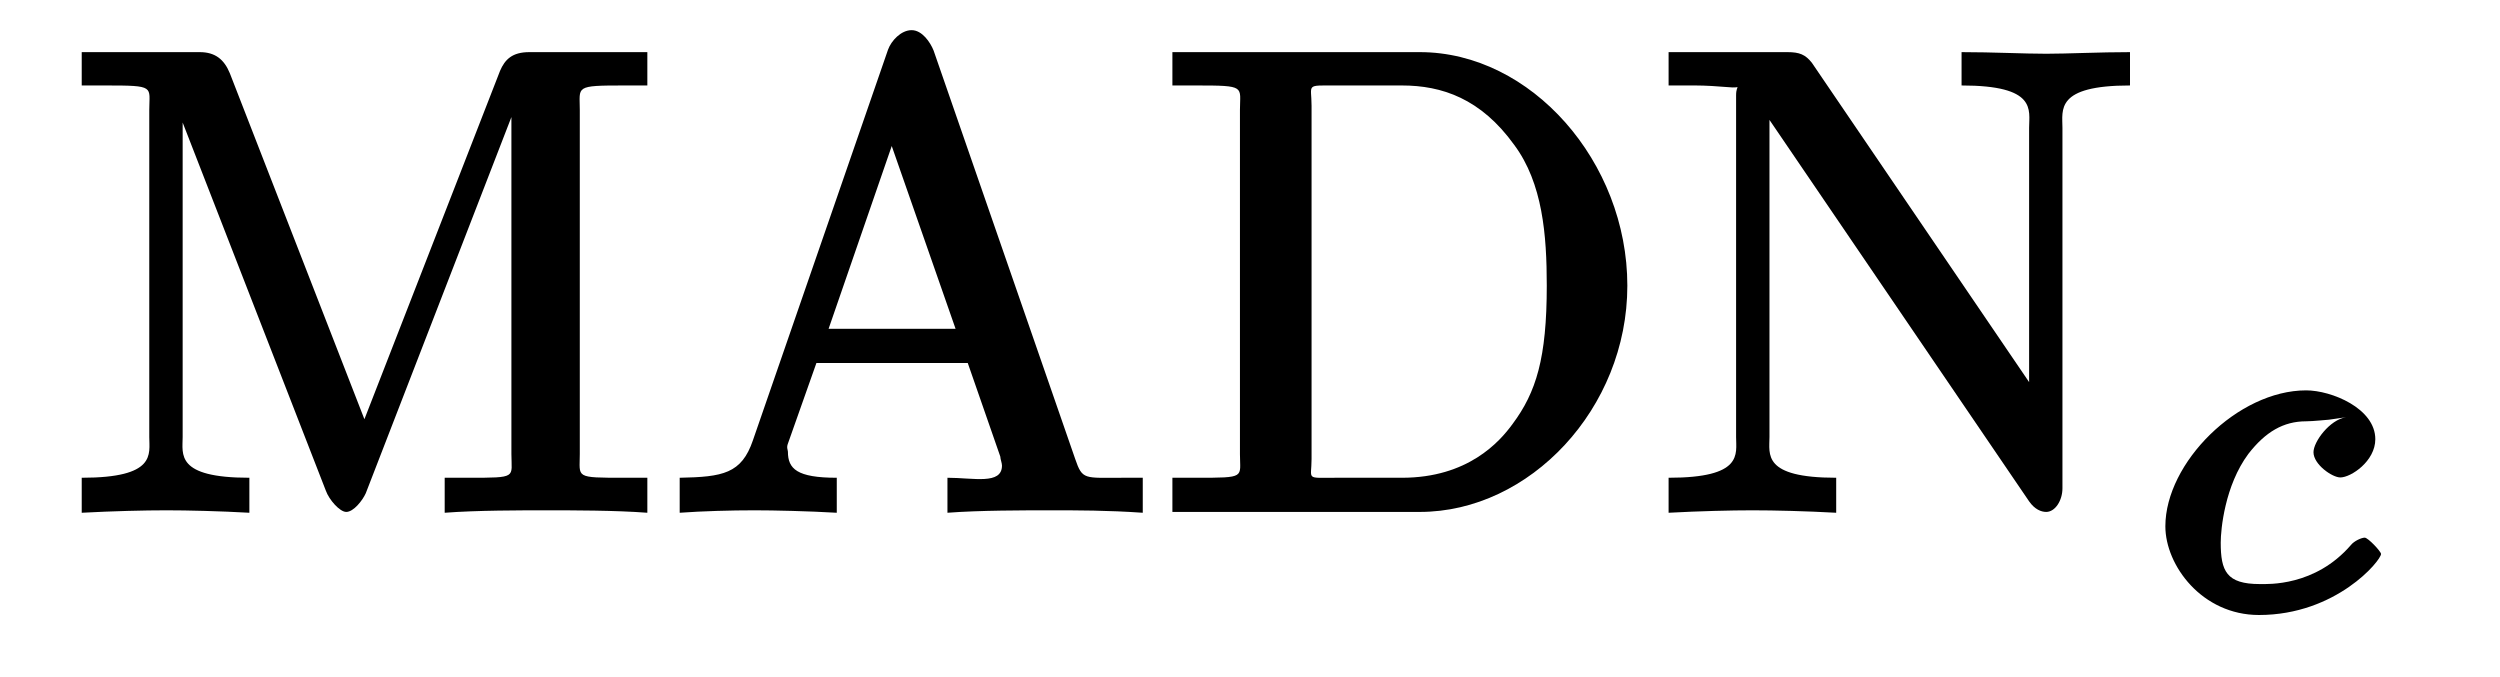 <?xml version="1.0" encoding="UTF-8"?>
<svg xmlns="http://www.w3.org/2000/svg" xmlns:xlink="http://www.w3.org/1999/xlink" width="48pt" height="13pt" viewBox="0 0 48 13" version="1.1">
<defs>
<g>
<symbol overflow="visible" id="glyph0-0">
<path style="stroke:none;" d=""/>
</symbol>
<symbol overflow="visible" id="glyph0-1">
<path style="stroke:none;" d="M 3.156 -8.422 C 3.047 -8.688 2.875 -8.828 2.578 -8.828 L 0.312 -8.828 L 0.312 -8.188 L 0.766 -8.188 C 1.734 -8.188 1.609 -8.172 1.609 -7.719 L 1.609 -1.438 C 1.609 -1.109 1.75 -0.656 0.312 -0.656 L 0.312 0.016 C 0.906 -0.016 1.516 -0.031 1.938 -0.031 C 2.344 -0.031 2.969 -0.016 3.531 0.016 L 3.531 -0.656 C 2.109 -0.656 2.25 -1.109 2.25 -1.438 L 2.25 -8.078 L 2.016 -8.078 L 5 -0.406 C 5.062 -0.234 5.266 0 5.391 0 C 5.531 0 5.703 -0.219 5.766 -0.359 L 8.797 -8.188 L 8.562 -8.188 L 8.562 -1.109 C 8.562 -0.656 8.688 -0.656 7.734 -0.656 L 7.281 -0.656 L 7.281 0.016 C 7.891 -0.031 8.75 -0.031 9.234 -0.031 C 9.719 -0.031 10.562 -0.031 11.172 0.016 L 11.172 -0.656 L 10.734 -0.656 C 9.766 -0.656 9.875 -0.656 9.875 -1.109 L 9.875 -7.719 C 9.875 -8.172 9.766 -8.188 10.734 -8.188 L 11.172 -8.188 L 11.172 -8.828 L 8.906 -8.828 C 8.578 -8.828 8.438 -8.688 8.344 -8.469 L 5.594 -1.406 L 5.891 -1.391 Z "/>
</symbol>
<symbol overflow="visible" id="glyph0-2">
<path style="stroke:none;" d="M 5.125 -8.859 C 5.062 -9.016 4.906 -9.25 4.703 -9.25 C 4.5 -9.25 4.312 -9.047 4.25 -8.875 L 1.656 -1.375 C 1.438 -0.734 1.078 -0.672 0.25 -0.656 L 0.25 0.016 C 0.688 -0.016 1.234 -0.031 1.688 -0.031 C 2.062 -0.031 2.719 -0.016 3.266 0.016 L 3.266 -0.656 C 2.5 -0.656 2.328 -0.828 2.328 -1.156 C 2.328 -1.188 2.297 -1.234 2.328 -1.312 L 2.875 -2.859 L 5.781 -2.859 L 6.406 -1.062 C 6.406 -1.016 6.438 -0.938 6.438 -0.891 C 6.438 -0.516 5.891 -0.656 5.391 -0.656 L 5.391 0.016 C 6 -0.031 6.875 -0.031 7.359 -0.031 C 7.891 -0.031 8.469 -0.031 9.141 0.016 L 9.141 -0.656 L 8.766 -0.656 C 8.016 -0.656 7.984 -0.609 7.844 -1.016 Z M 4.172 -7.453 L 5.547 -3.516 L 3.109 -3.516 L 4.469 -7.453 Z "/>
</symbol>
<symbol overflow="visible" id="glyph0-3">
<path style="stroke:none;" d="M 0.281 -8.688 L 0.281 -8.188 L 0.734 -8.188 C 1.703 -8.188 1.578 -8.172 1.578 -7.719 L 1.578 -1.109 C 1.578 -0.656 1.703 -0.656 0.734 -0.656 L 0.281 -0.656 L 0.281 0 L 5.031 0 C 7.141 0 9.016 -1.984 9.016 -4.344 C 9.016 -6.719 7.172 -8.828 5.031 -8.828 L 0.281 -8.828 Z M 3.422 -0.656 C 2.828 -0.656 2.953 -0.609 2.953 -1.016 L 2.953 -7.797 C 2.953 -8.219 2.828 -8.188 3.422 -8.188 L 4.688 -8.188 C 5.453 -8.188 6.203 -7.938 6.844 -7.047 C 7.391 -6.312 7.469 -5.312 7.469 -4.344 C 7.469 -2.953 7.266 -2.297 6.812 -1.688 C 6.562 -1.344 5.953 -0.656 4.688 -0.656 Z "/>
</symbol>
<symbol overflow="visible" id="glyph0-4">
<path style="stroke:none;" d="M 3.016 -8.625 C 2.891 -8.781 2.781 -8.828 2.547 -8.828 L 0.266 -8.828 L 0.266 -8.188 L 0.781 -8.188 C 0.969 -8.188 1.219 -8.172 1.406 -8.156 C 1.688 -8.125 1.562 -8.234 1.562 -8 L 1.562 -1.438 C 1.562 -1.109 1.703 -0.656 0.266 -0.656 L 0.266 0.016 C 0.859 -0.016 1.469 -0.031 1.875 -0.031 C 2.297 -0.031 2.906 -0.016 3.484 0.016 L 3.484 -0.656 C 2.062 -0.656 2.203 -1.109 2.203 -1.438 L 2.203 -7.969 L 1.938 -7.875 C 2 -7.812 2.016 -7.797 2.062 -7.734 L 7.188 -0.203 C 7.297 -0.047 7.422 0 7.516 0 C 7.688 0 7.828 -0.219 7.828 -0.453 L 7.828 -7.375 C 7.828 -7.719 7.688 -8.188 9.125 -8.188 L 9.125 -8.828 C 8.547 -8.828 7.922 -8.797 7.516 -8.797 C 7.094 -8.797 6.484 -8.828 5.891 -8.828 L 5.891 -8.188 C 7.344 -8.188 7.188 -7.719 7.188 -7.375 L 7.188 -2.016 L 7.438 -2.125 Z "/>
</symbol>
<symbol overflow="visible" id="glyph1-0">
<path style="stroke:none;" d=""/>
</symbol>
<symbol overflow="visible" id="glyph1-1">
<path style="stroke:none;" d="M 3.844 -3.703 C 3.531 -3.656 3.219 -3.234 3.219 -3.031 C 3.219 -2.797 3.578 -2.547 3.734 -2.547 C 3.938 -2.547 4.406 -2.859 4.406 -3.281 C 4.406 -3.875 3.562 -4.219 3.078 -4.219 C 1.766 -4.219 0.375 -2.828 0.375 -1.609 C 0.375 -0.859 1.078 0.094 2.172 0.094 C 3.656 0.094 4.516 -0.953 4.516 -1.078 C 4.516 -1.125 4.266 -1.391 4.203 -1.391 C 4.141 -1.391 4 -1.328 3.938 -1.25 C 3.25 -0.453 2.344 -0.5 2.188 -0.5 C 1.547 -0.5 1.438 -0.75 1.438 -1.297 C 1.438 -1.547 1.516 -2.391 1.969 -3 C 2.297 -3.422 2.641 -3.625 3.078 -3.625 C 3.203 -3.625 3.5 -3.656 3.516 -3.656 Z "/>
</symbol>
</g>
</defs>
<g id="surface1">
<g style="fill:rgb(0%,0%,0%);fill-opacity:1;">
  <use xlink:href="#glyph0-1" x="1.257" y="9.829"/>
</g>
<g style="fill:rgb(0%,0%,0%);fill-opacity:1;">
  <use xlink:href="#glyph0-2" x="12.8" y="9.829"/>
</g>
<g style="fill:rgb(0%,0%,0%);fill-opacity:1;">
  <use xlink:href="#glyph0-3" x="22.229" y="9.829"/>
</g>
<g style="fill:rgb(0%,0%,0%);fill-opacity:1;">
  <use xlink:href="#glyph0-4" x="31.771" y="9.829"/>
</g>
<g style="fill:rgb(0%,0%,0%);fill-opacity:1;">
  <use xlink:href="#glyph1-1" x="41.2" y="11.714"/>
</g>
</g>
</svg>
